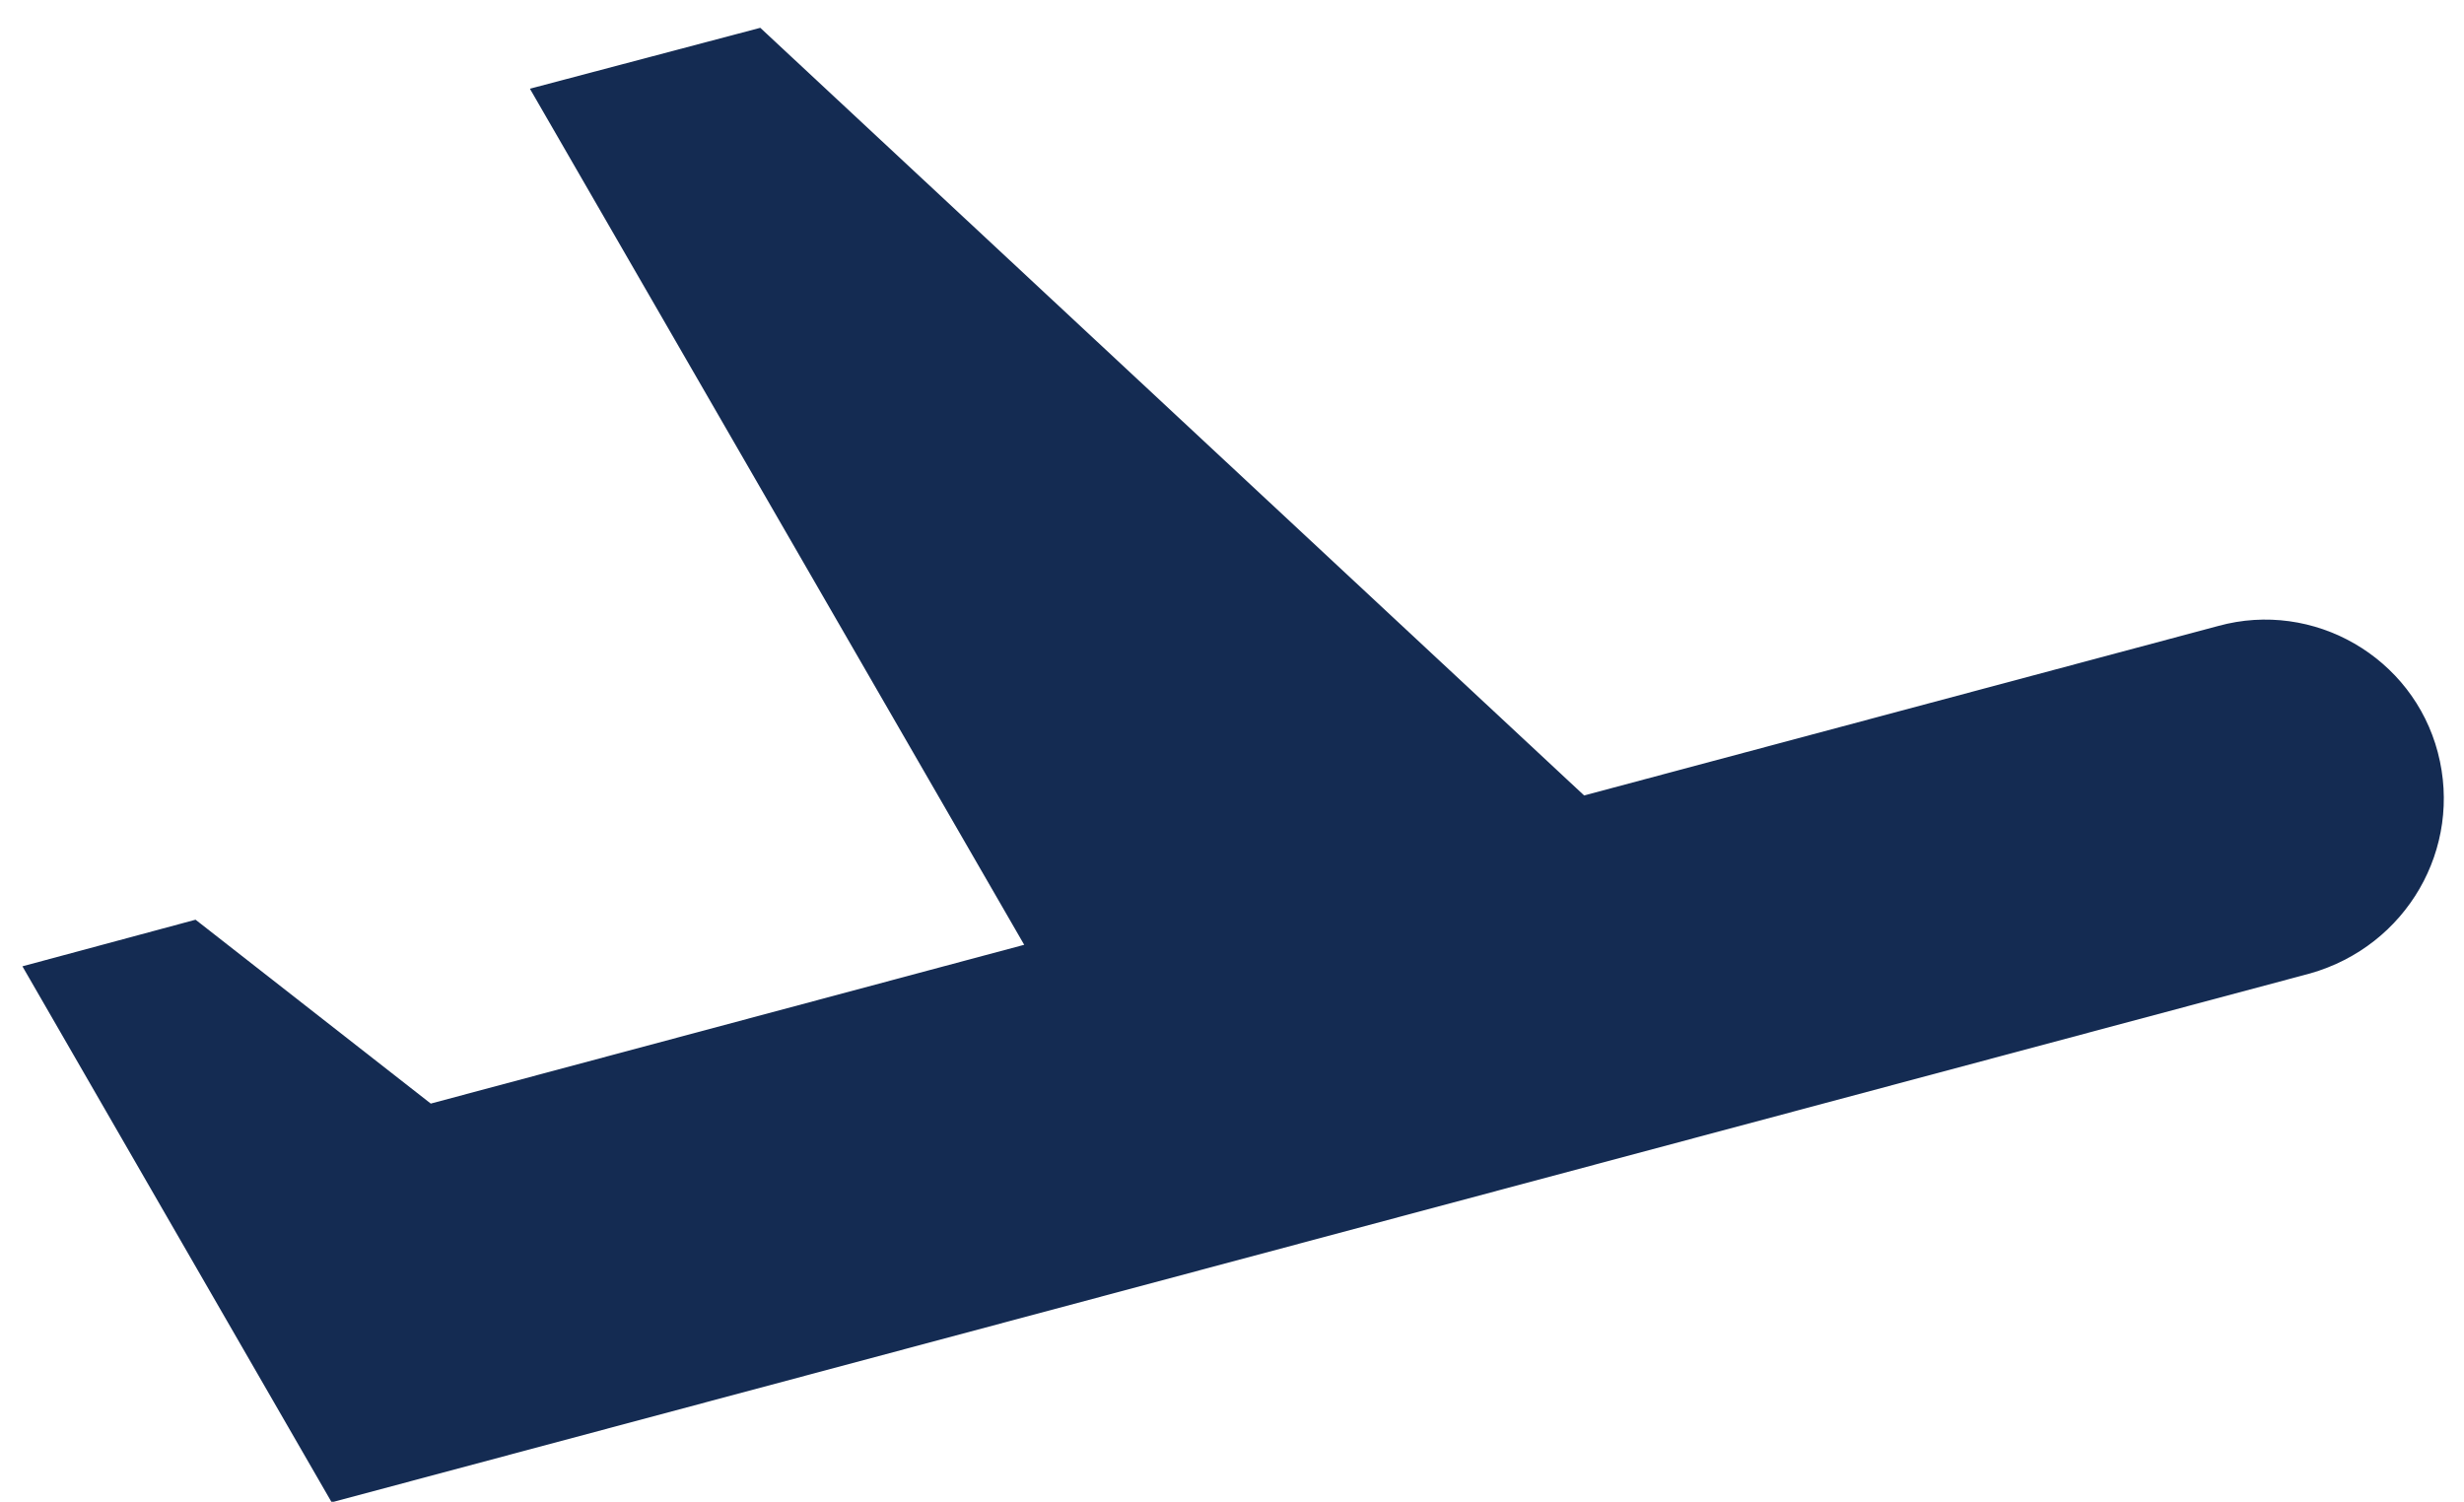 <?xml version="1.0" encoding="UTF-8"?>
<svg xmlns="http://www.w3.org/2000/svg" id="a" viewBox="0 0 443 270">
  <defs>
    <style>.b{fill:#142b52;}</style>
  </defs>
  <path class="b" d="M438.3,135.3c-4.51-17.17-22.32-27.48-39.5-22.75l-113.99,30.47L136.69,5l-41.42,10.95,88.87,153.92-106.69,28.55-42.29-33.06-31.13,8.38,55.6,96.37,355.7-95.09c17.38-4.93,27.48-22.53,22.97-39.71"></path>
</svg>
